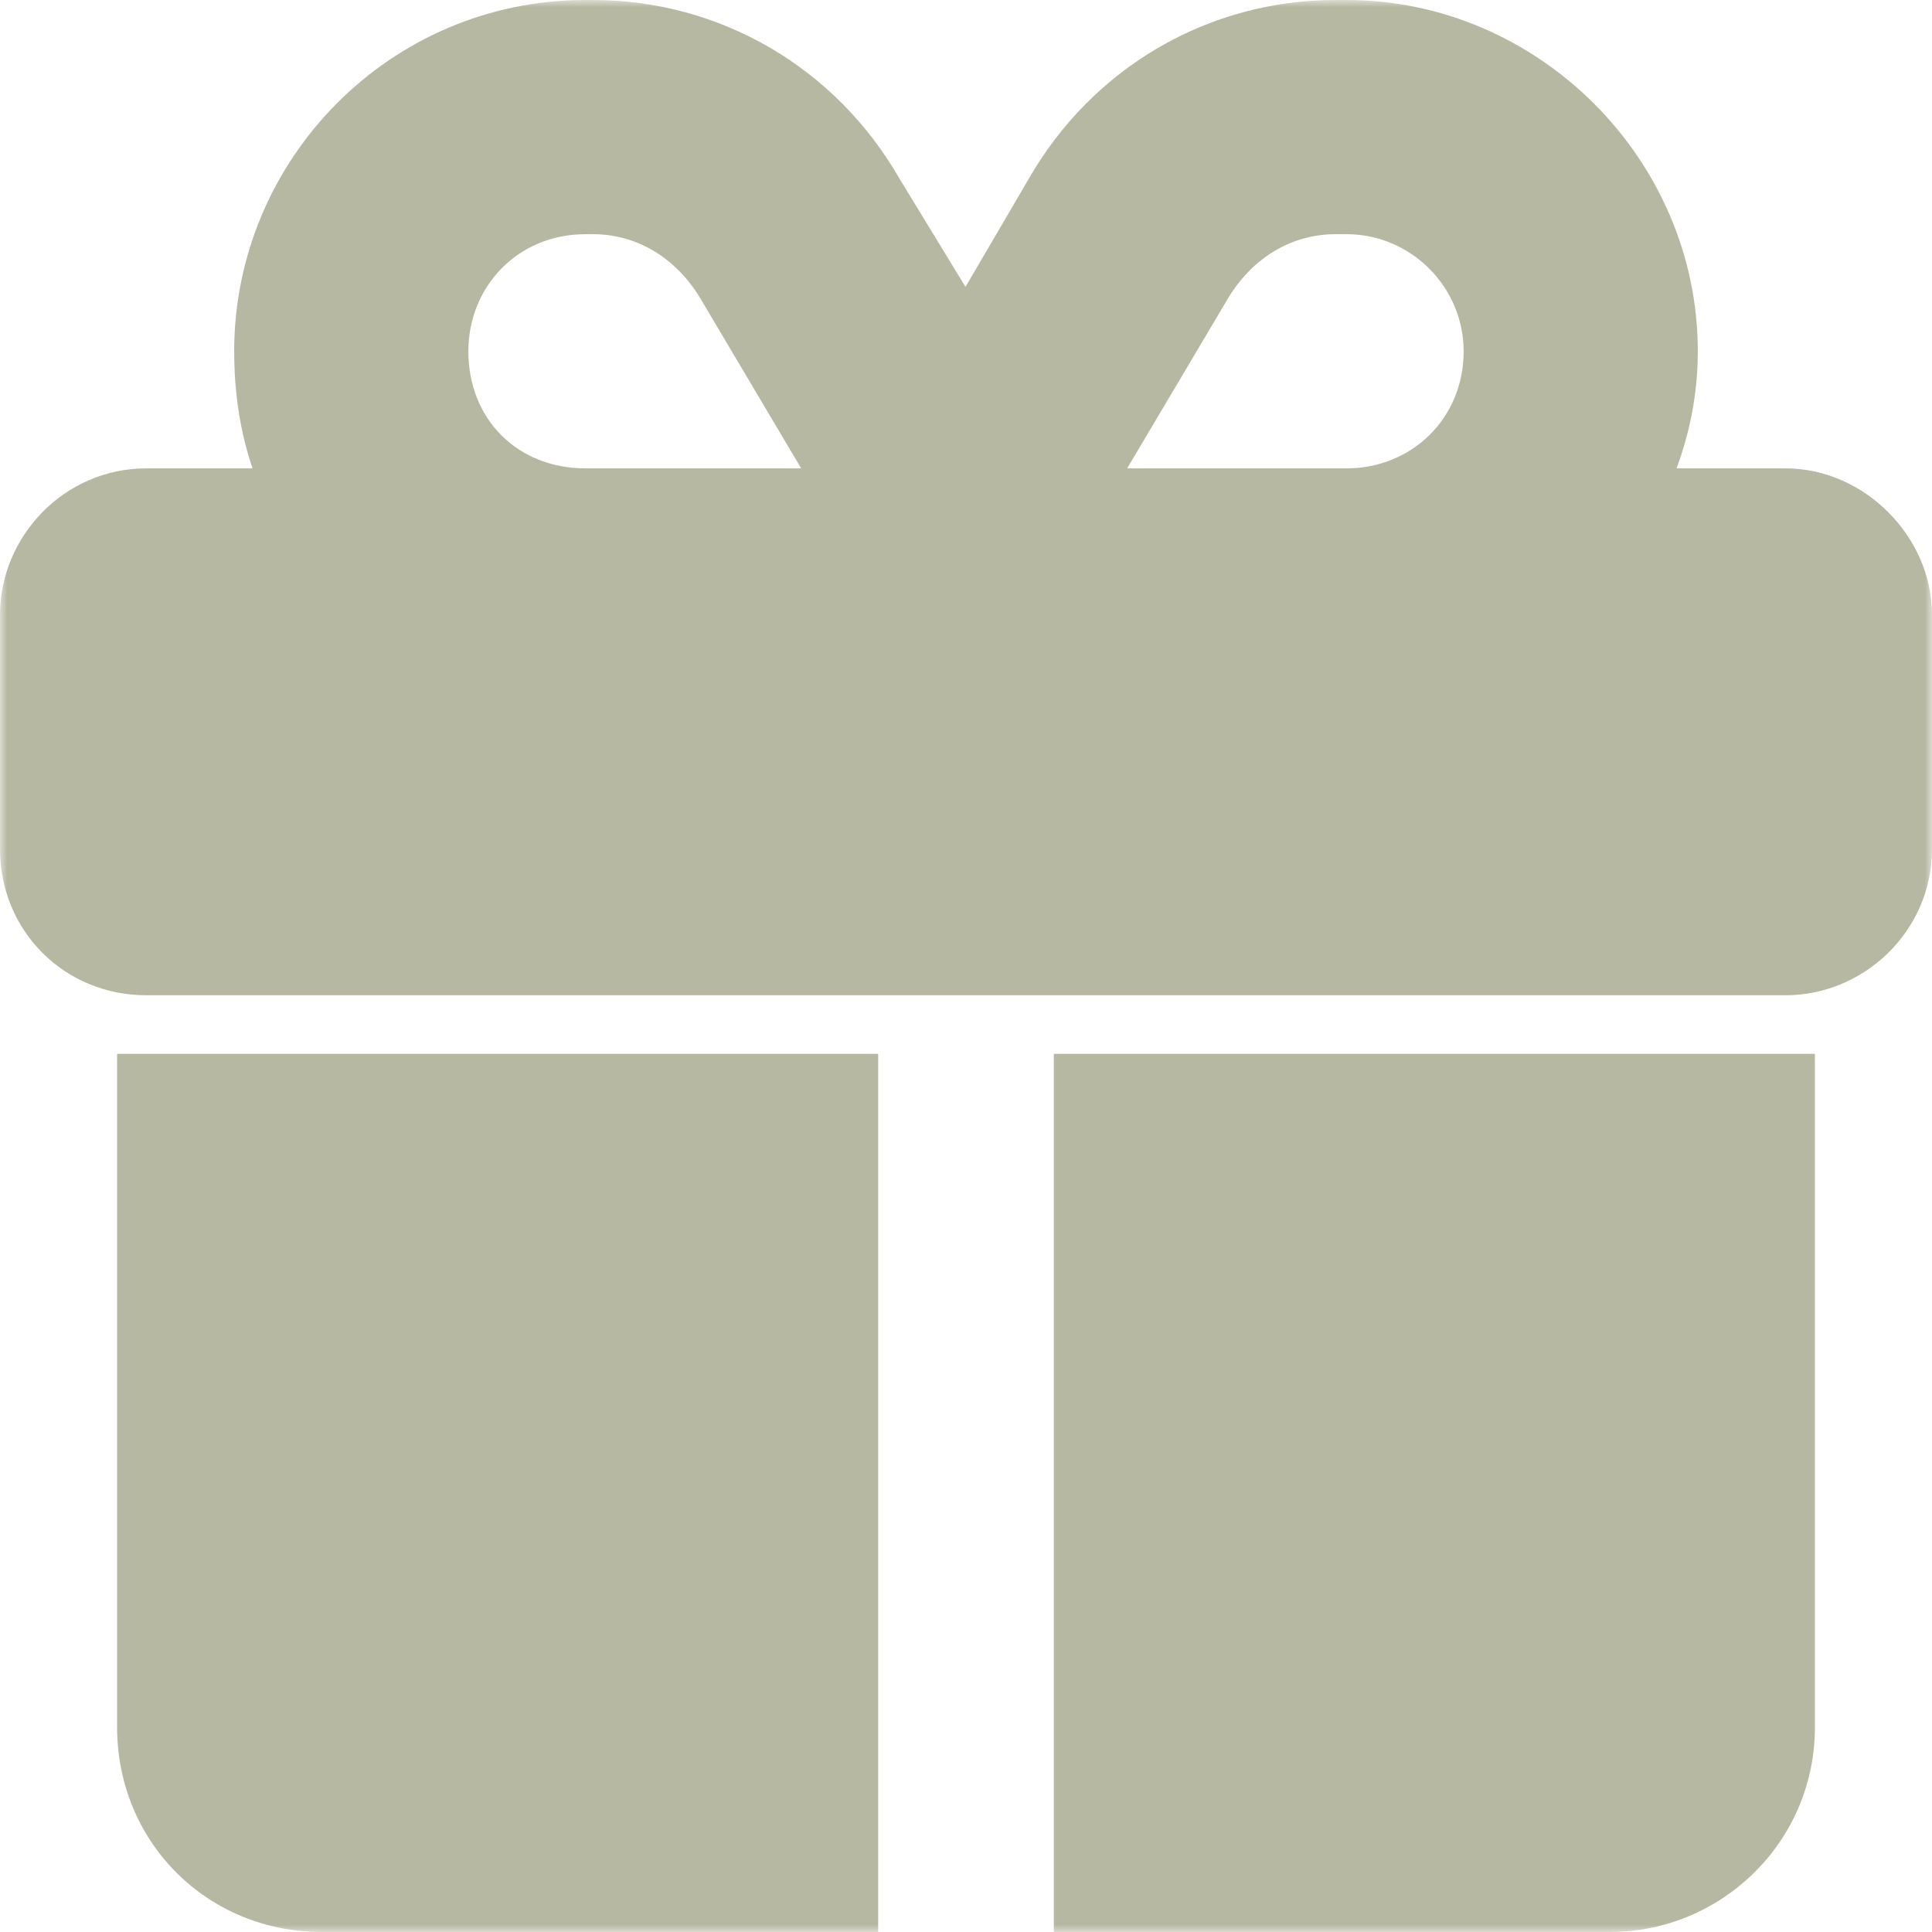 <svg width="132" height="132" viewBox="0 0 132 132" fill="none" xmlns="http://www.w3.org/2000/svg">
<mask id="path-1-outside-1_4248_613" maskUnits="userSpaceOnUse" x="0" y="0" width="132" height="132" fill="black">
<rect fill="white" width="132" height="132"/>
<path d="M40 2H40.5C48.5 2 55.75 6.25 59.75 13.25L66 23.5L72 13.25C76 6.25 83.25 2 91.25 2H92C104 2 114 12 114 24C114 27.75 113 31 111.5 34H122C126.25 34 130 37.75 130 42V58C130 62.5 126.25 66 122 66H10C5.5 66 2 62.5 2 58V42C2 37.75 5.5 34 10 34H20.25C18.75 31 18 27.75 18 24C18 12 27.75 2 40 2ZM49.5 19.25C47.5 16 44.25 14 40.5 14H40C34.25 14 30 18.5 30 24C30 29.75 34.25 34 40 34H58.25L49.5 19.25ZM92 14H91.25C87.5 14 84.25 16 82.25 19.25L73.5 34H92C97.5 34 102 29.75 102 24C102 18.5 97.5 14 92 14ZM10 74H58V130H22C15.25 130 10 124.75 10 118V74ZM74 130V74H122V118C122 124.75 116.5 130 110 130H74Z"/>
</mask>
<path d="M40 2H40.5C48.5 2 55.75 6.25 59.75 13.25L66 23.5L72 13.25C76 6.25 83.25 2 91.25 2H92C104 2 114 12 114 24C114 27.75 113 31 111.5 34H122C126.25 34 130 37.75 130 42V58C130 62.5 126.25 66 122 66H10C5.5 66 2 62.5 2 58V42C2 37.75 5.5 34 10 34H20.25C18.75 31 18 27.75 18 24C18 12 27.75 2 40 2ZM49.5 19.25C47.5 16 44.25 14 40.5 14H40C34.25 14 30 18.5 30 24C30 29.75 34.25 34 40 34H58.25L49.5 19.25ZM92 14H91.25C87.5 14 84.25 16 82.25 19.25L73.5 34H92C97.5 34 102 29.75 102 24C102 18.5 97.5 14 92 14ZM10 74H58V130H22C15.25 130 10 124.75 10 118V74ZM74 130V74H122V118C122 124.75 116.5 130 110 130H74Z" fill="#B7B8A1"/>
<path d="M59.75 13.25L58.014 14.242L58.028 14.267L58.042 14.291L59.75 13.25ZM66 23.5L64.292 24.541L66.035 27.399L67.726 24.51L66 23.5ZM72 13.25L73.726 14.26L73.731 14.251L73.737 14.242L72 13.25ZM111.5 34L109.711 33.106L108.264 36H111.5V34ZM20.25 34V36H23.486L22.039 33.106L20.25 34ZM49.5 19.25L51.22 18.23L51.212 18.216L51.203 18.202L49.5 19.25ZM58.25 34V36H61.762L59.97 32.98L58.25 34ZM82.25 19.25L80.547 18.202L80.538 18.216L80.53 18.23L82.25 19.25ZM73.5 34L71.78 32.98L69.988 36H73.5V34ZM10 74V72H8V74H10ZM58 74H60V72H58V74ZM58 130V132H60V130H58ZM74 130H72V132H74V130ZM74 74V72H72V74H74ZM122 74H124V72H122V74ZM40 4H40.5V0H40V4ZM40.5 4C47.772 4 54.364 7.856 58.014 14.242L61.486 12.258C57.136 4.644 49.228 0 40.5 0V4ZM58.042 14.291L64.292 24.541L67.708 22.459L61.458 12.209L58.042 14.291ZM67.726 24.51L73.726 14.26L70.274 12.24L64.274 22.49L67.726 24.51ZM73.737 14.242C77.386 7.856 83.978 4 91.25 4V0C82.522 0 74.614 4.644 70.263 12.258L73.737 14.242ZM91.25 4H92V0H91.25V4ZM92 4C102.895 4 112 13.105 112 24H116C116 10.895 105.105 0 92 0V4ZM112 24C112 27.371 111.106 30.315 109.711 33.106L113.289 34.894C114.894 31.685 116 28.129 116 24H112ZM111.5 36H122V32H111.5V36ZM122 36C125.145 36 128 38.855 128 42H132C132 36.645 127.355 32 122 32V36ZM128 42V58H132V42H128ZM128 58C128 61.355 125.186 64 122 64V68C127.314 68 132 63.645 132 58H128ZM122 64H10V68H122V64ZM10 64C6.605 64 4 61.395 4 58H0C0 63.605 4.395 68 10 68V64ZM4 58V42H0V58H4ZM4 42C4 38.814 6.645 36 10 36V32C4.355 32 0 36.686 0 42H4ZM10 36H20.25V32H10V36ZM22.039 33.106C20.689 30.405 20 27.465 20 24H16C16 28.035 16.811 31.595 18.461 34.894L22.039 33.106ZM20 24C20 13.09 28.869 4 40 4V0C26.631 0 16 10.91 16 24H20ZM51.203 18.202C48.88 14.426 45.019 12 40.5 12V16C43.481 16 46.12 17.574 47.797 20.298L51.203 18.202ZM40.5 12H40V16H40.5V12ZM40 12C33.113 12 28 17.428 28 24H32C32 19.572 35.387 16 40 16V12ZM28 24C28 30.855 33.145 36 40 36V32C35.355 32 32 28.645 32 24H28ZM40 36H58.25V32H40V36ZM59.97 32.98L51.22 18.23L47.78 20.27L56.53 35.02L59.97 32.98ZM92 12H91.25V16H92V12ZM91.25 12C86.731 12 82.87 14.426 80.547 18.202L83.953 20.298C85.63 17.574 88.269 16 91.25 16V12ZM80.53 18.23L71.78 32.98L75.22 35.02L83.97 20.27L80.53 18.23ZM73.5 36H92V32H73.5V36ZM92 36C98.572 36 104 30.887 104 24H100C100 28.613 96.428 32 92 32V36ZM104 24C104 17.395 98.605 12 92 12V16C96.395 16 100 19.605 100 24H104ZM10 76H58V72H10V76ZM56 74V130H60V74H56ZM58 128H22V132H58V128ZM22 128C16.355 128 12 123.645 12 118H8C8 125.855 14.145 132 22 132V128ZM12 118V74H8V118H12ZM76 130V74H72V130H76ZM74 76H122V72H74V76ZM120 74V118H124V74H120ZM120 118C120 123.618 115.423 128 110 128V132C117.577 132 124 125.882 124 118H120ZM110 128H74V132H110V128Z" fill="#B7B8A1" mask="url(#path-1-outside-1_4248_613)"/>
</svg>
